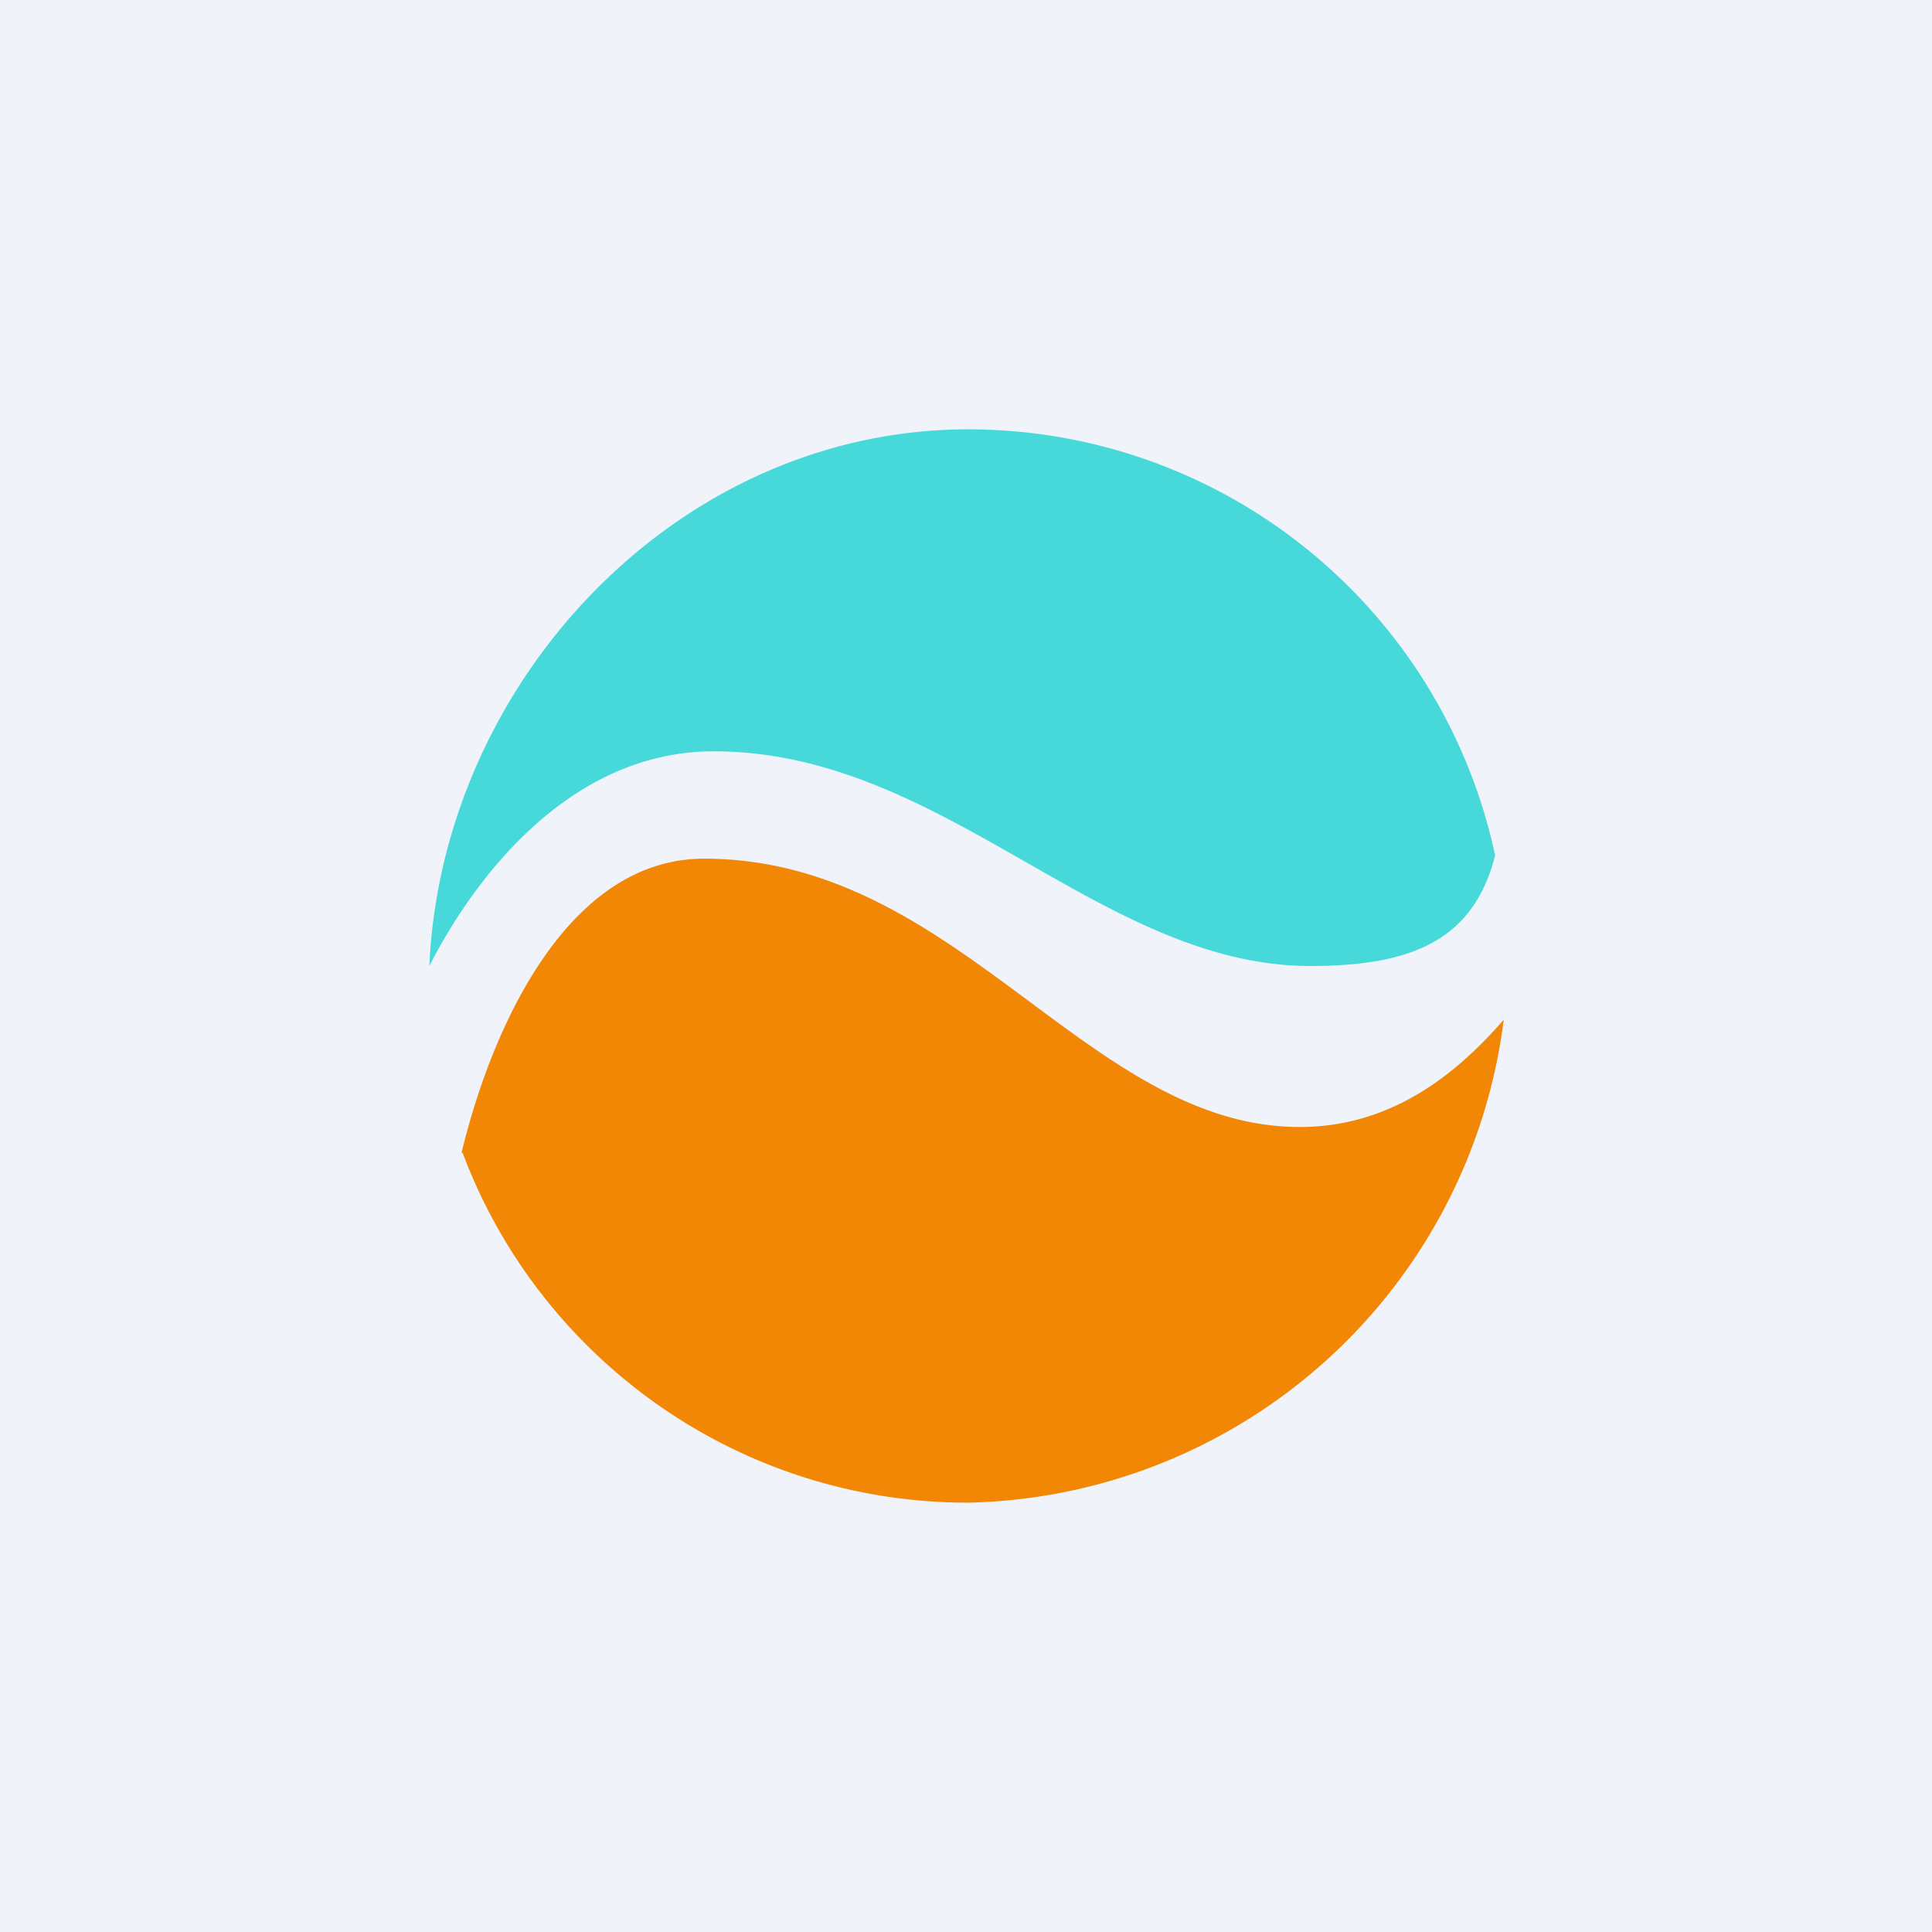 <!-- by TradingView --><svg width="18" height="18" viewBox="0 0 18 18" xmlns="http://www.w3.org/2000/svg"><path fill="#F0F3FA" d="M0 0h18v18H0z"/><path d="M4 9c.44-.86 1.33-2 2.65-2 2.15 0 3.6 2 5.56 2 .96 0 1.52-.25 1.72-1.03A5.02 5.02 0 0 0 9.02 4C6.32 4 4.12 6.34 4 9Z" fill="#47D9D9"/><path d="M4.3 10.74C4.59 9.54 5.3 8 6.56 8c2.37 0 3.57 2.5 5.55 2.5.89 0 1.5-.54 1.9-1A5.14 5.14 0 0 1 9.02 14c-2.16 0-4-1.36-4.71-3.26Z" fill="#F28705"/></svg>
